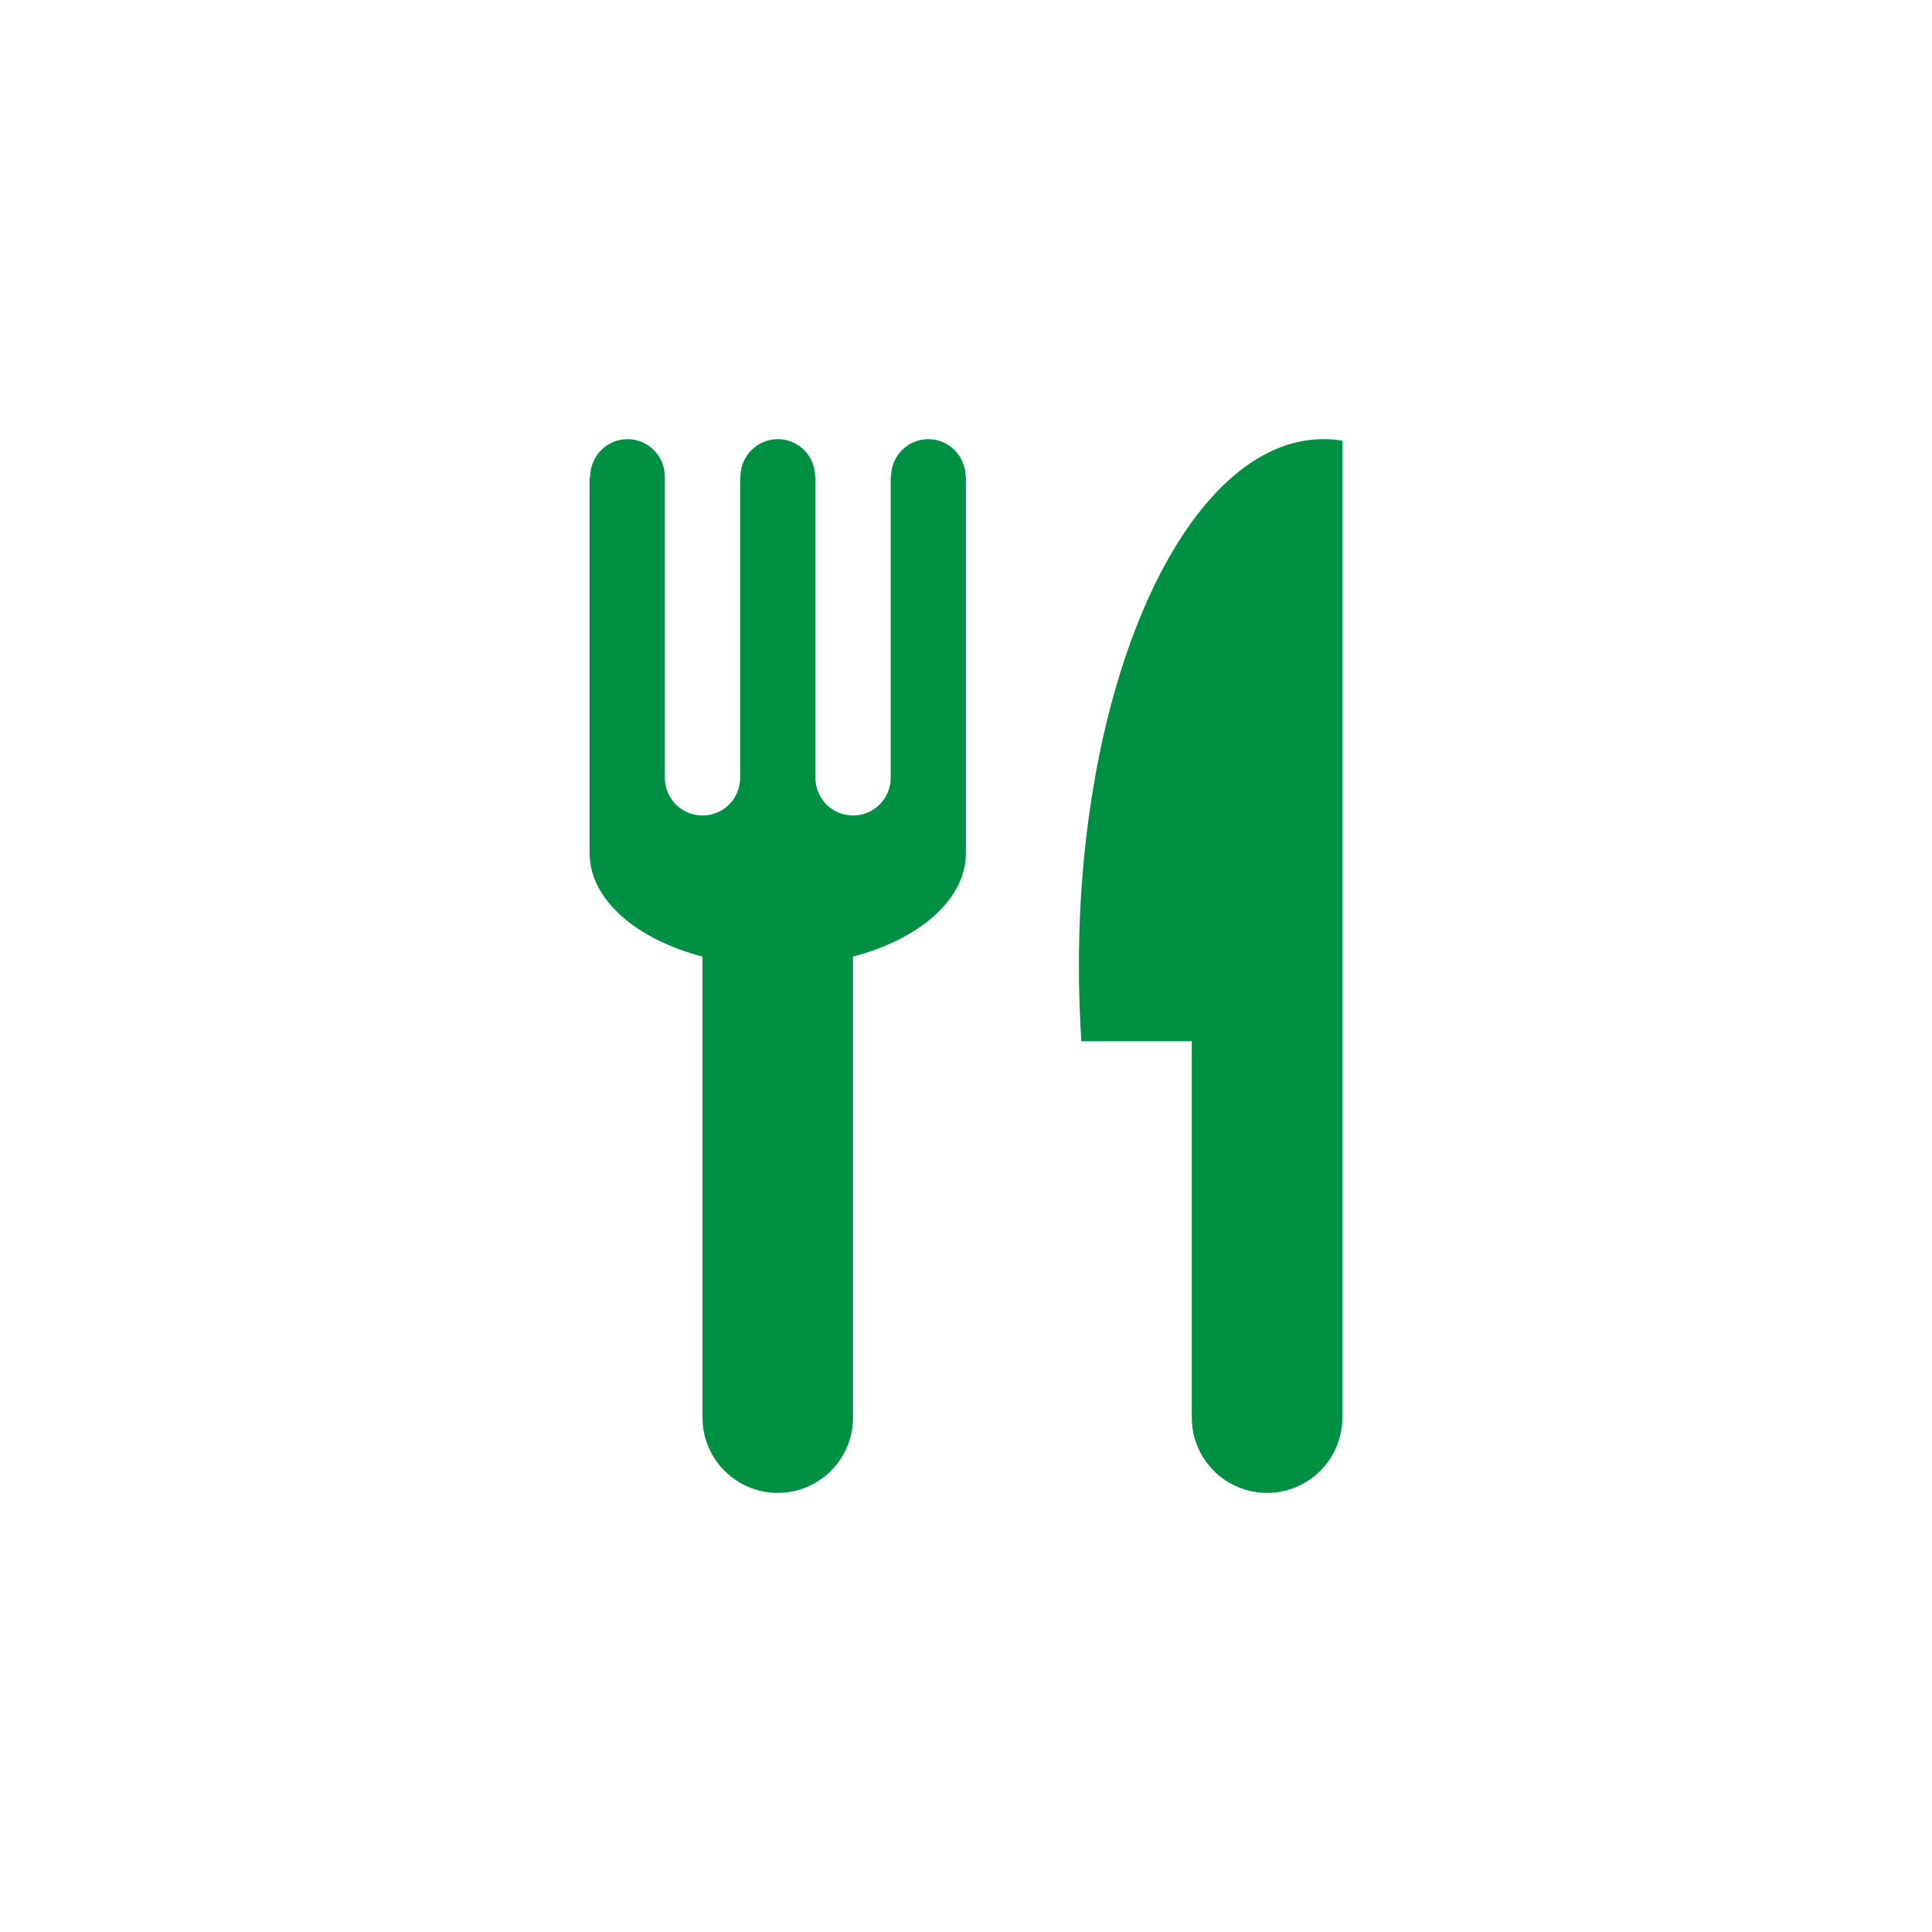 <?xml version="1.0" encoding="UTF-8"?>
<svg id="_レイヤー_2" data-name="レイヤー 2" xmlns="http://www.w3.org/2000/svg" viewBox="0 0 60 60">
  <defs>
    <style>
      .cls-1 {
        fill: none;
      }

      .cls-1, .cls-2 {
        stroke-width: 0px;
      }

      .cls-2 {
        fill: #009044;
      }
    </style>
  </defs>
  <g id="Livello_1" data-name="Livello 1">
    <g>
      <circle class="cls-1" cx="30" cy="30" r="30"/>
      <g>
        <path class="cls-2" d="M28.831,13.638c-.64,0-1.16.523-1.16,1.169h-.009v9.35c0,.645-.523,1.169-1.169,1.169s-1.169-.523-1.169-1.169v-9.35h-.009c0-.646-.519-1.169-1.16-1.169-.64,0-1.16.523-1.16,1.169h-.009v9.35c0,.645-.523,1.169-1.169,1.169s-1.169-.523-1.169-1.169v-9.35c0-.646-.519-1.169-1.16-1.169-.64,0-1.16.523-1.16,1.169h-.018v11.687c0,1.438,1.442,2.673,3.506,3.214v14.317c0,1.291,1.047,2.338,2.338,2.338,1.291,0,2.337-1.047,2.337-2.338v-14.317c2.064-.541,3.506-1.776,3.506-3.214v-11.687h-.009c0-.646-.519-1.169-1.16-1.169l-0.0 0Z"/>
        <path class="cls-2" d="M41.103,13.638c-4.196,0-7.597,7.326-7.597,16.362,0,.794.026,1.574.077,2.338h3.429v11.687c0,1.291,1.047,2.338,2.338,2.338s2.338-1.047,2.338-2.338V13.685c-.193-.032-.388-.048-.584-.048v-0Z"/>
      </g>
    </g>
  </g>
</svg>